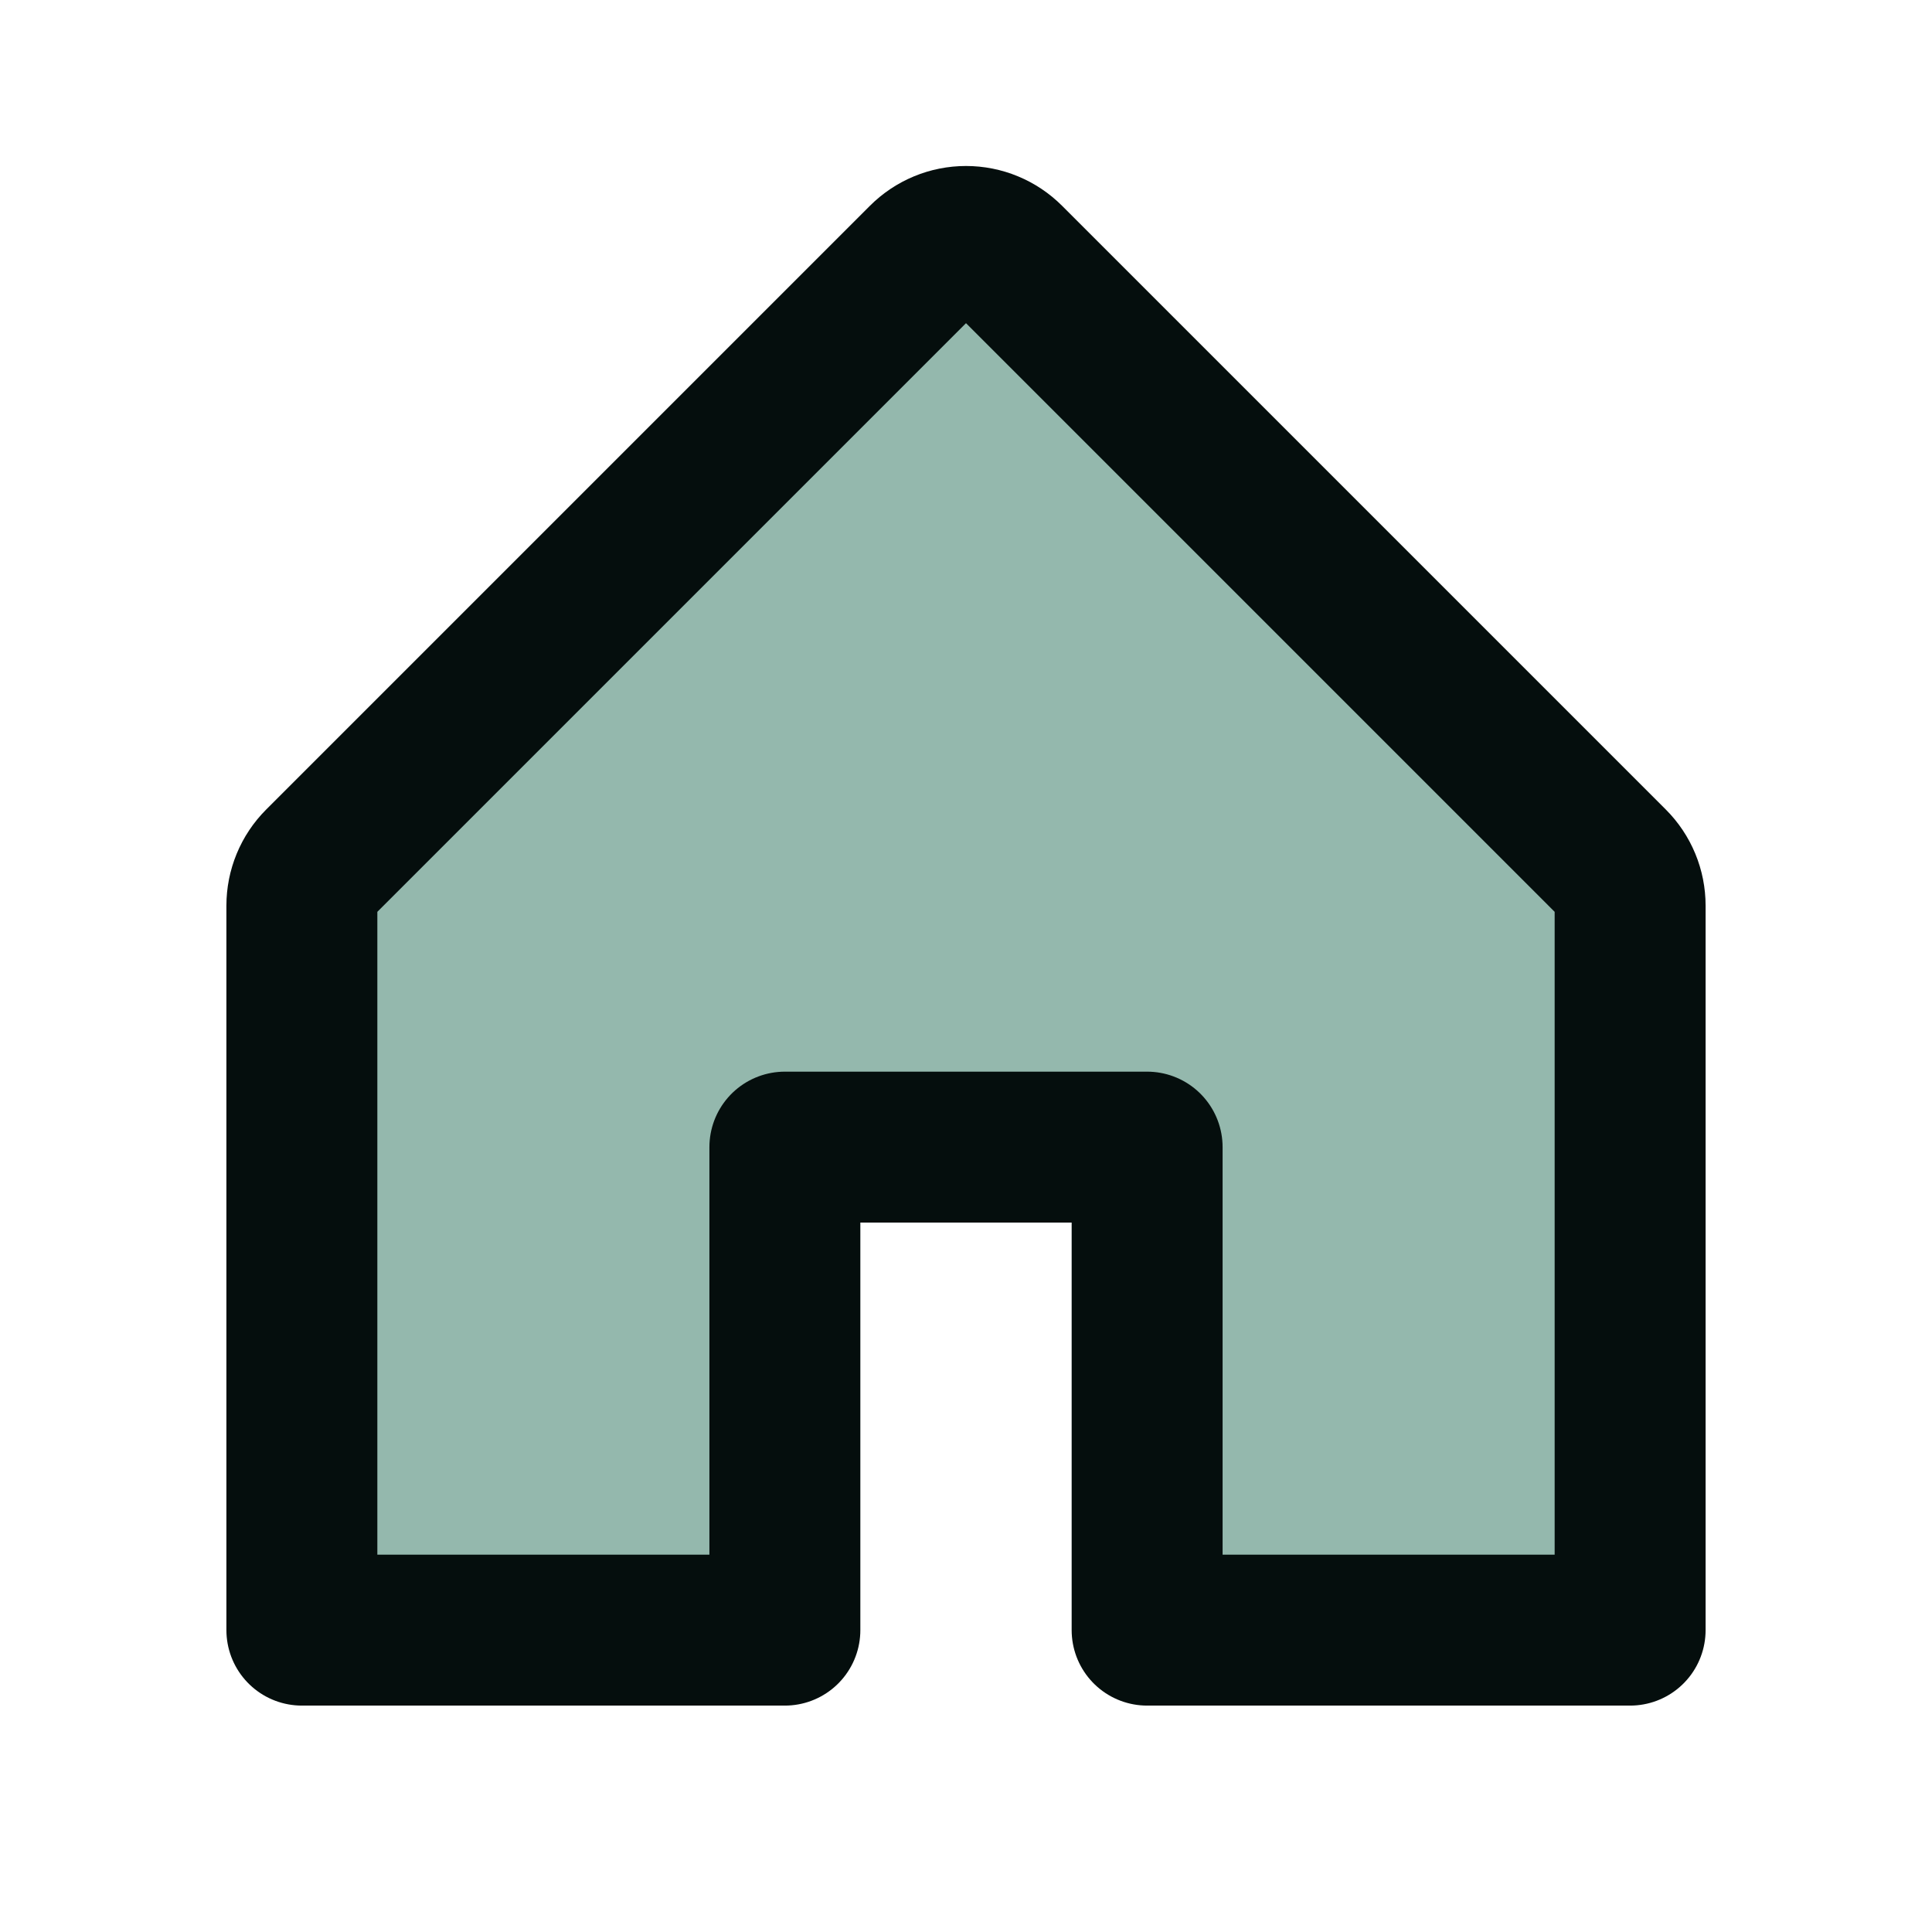 <svg fill="none" height="256" viewBox="0 0 256 256" width="256" xmlns="http://www.w3.org/2000/svg"><path d="m104 216v-64h48v64h64v-96c.001-1.051-.205-2.092-.607-3.063-.401-.971-.99-1.854-1.733-2.597l-80-80c-.743-.744-1.625-1.334-2.596-1.736-.972-.403-2.013-.61-3.064-.61s-2.092.207-3.064.61c-.971.403-1.853.993-2.596 1.736l-80 80c-.743.743-1.332 1.626-1.733 2.597s-.608 2.012-.607 3.063v96z" fill="#79a699" opacity=".8"/><path d="m104 216v-64h48v64h64v-96c.001-1.051-.205-2.092-.607-3.063-.401-.971-.99-1.854-1.733-2.597l-80-80c-.743-.744-1.625-1.334-2.596-1.736-.972-.403-2.013-.61-3.064-.61s-2.092.207-3.064.61c-.971.403-1.853.993-2.596 1.736l-80 80c-.743.743-1.332 1.626-1.733 2.597s-.608 2.012-.607 3.063v96z" stroke="#050e0d" stroke-linecap="round" stroke-linejoin="round" stroke-width="20"/></svg>